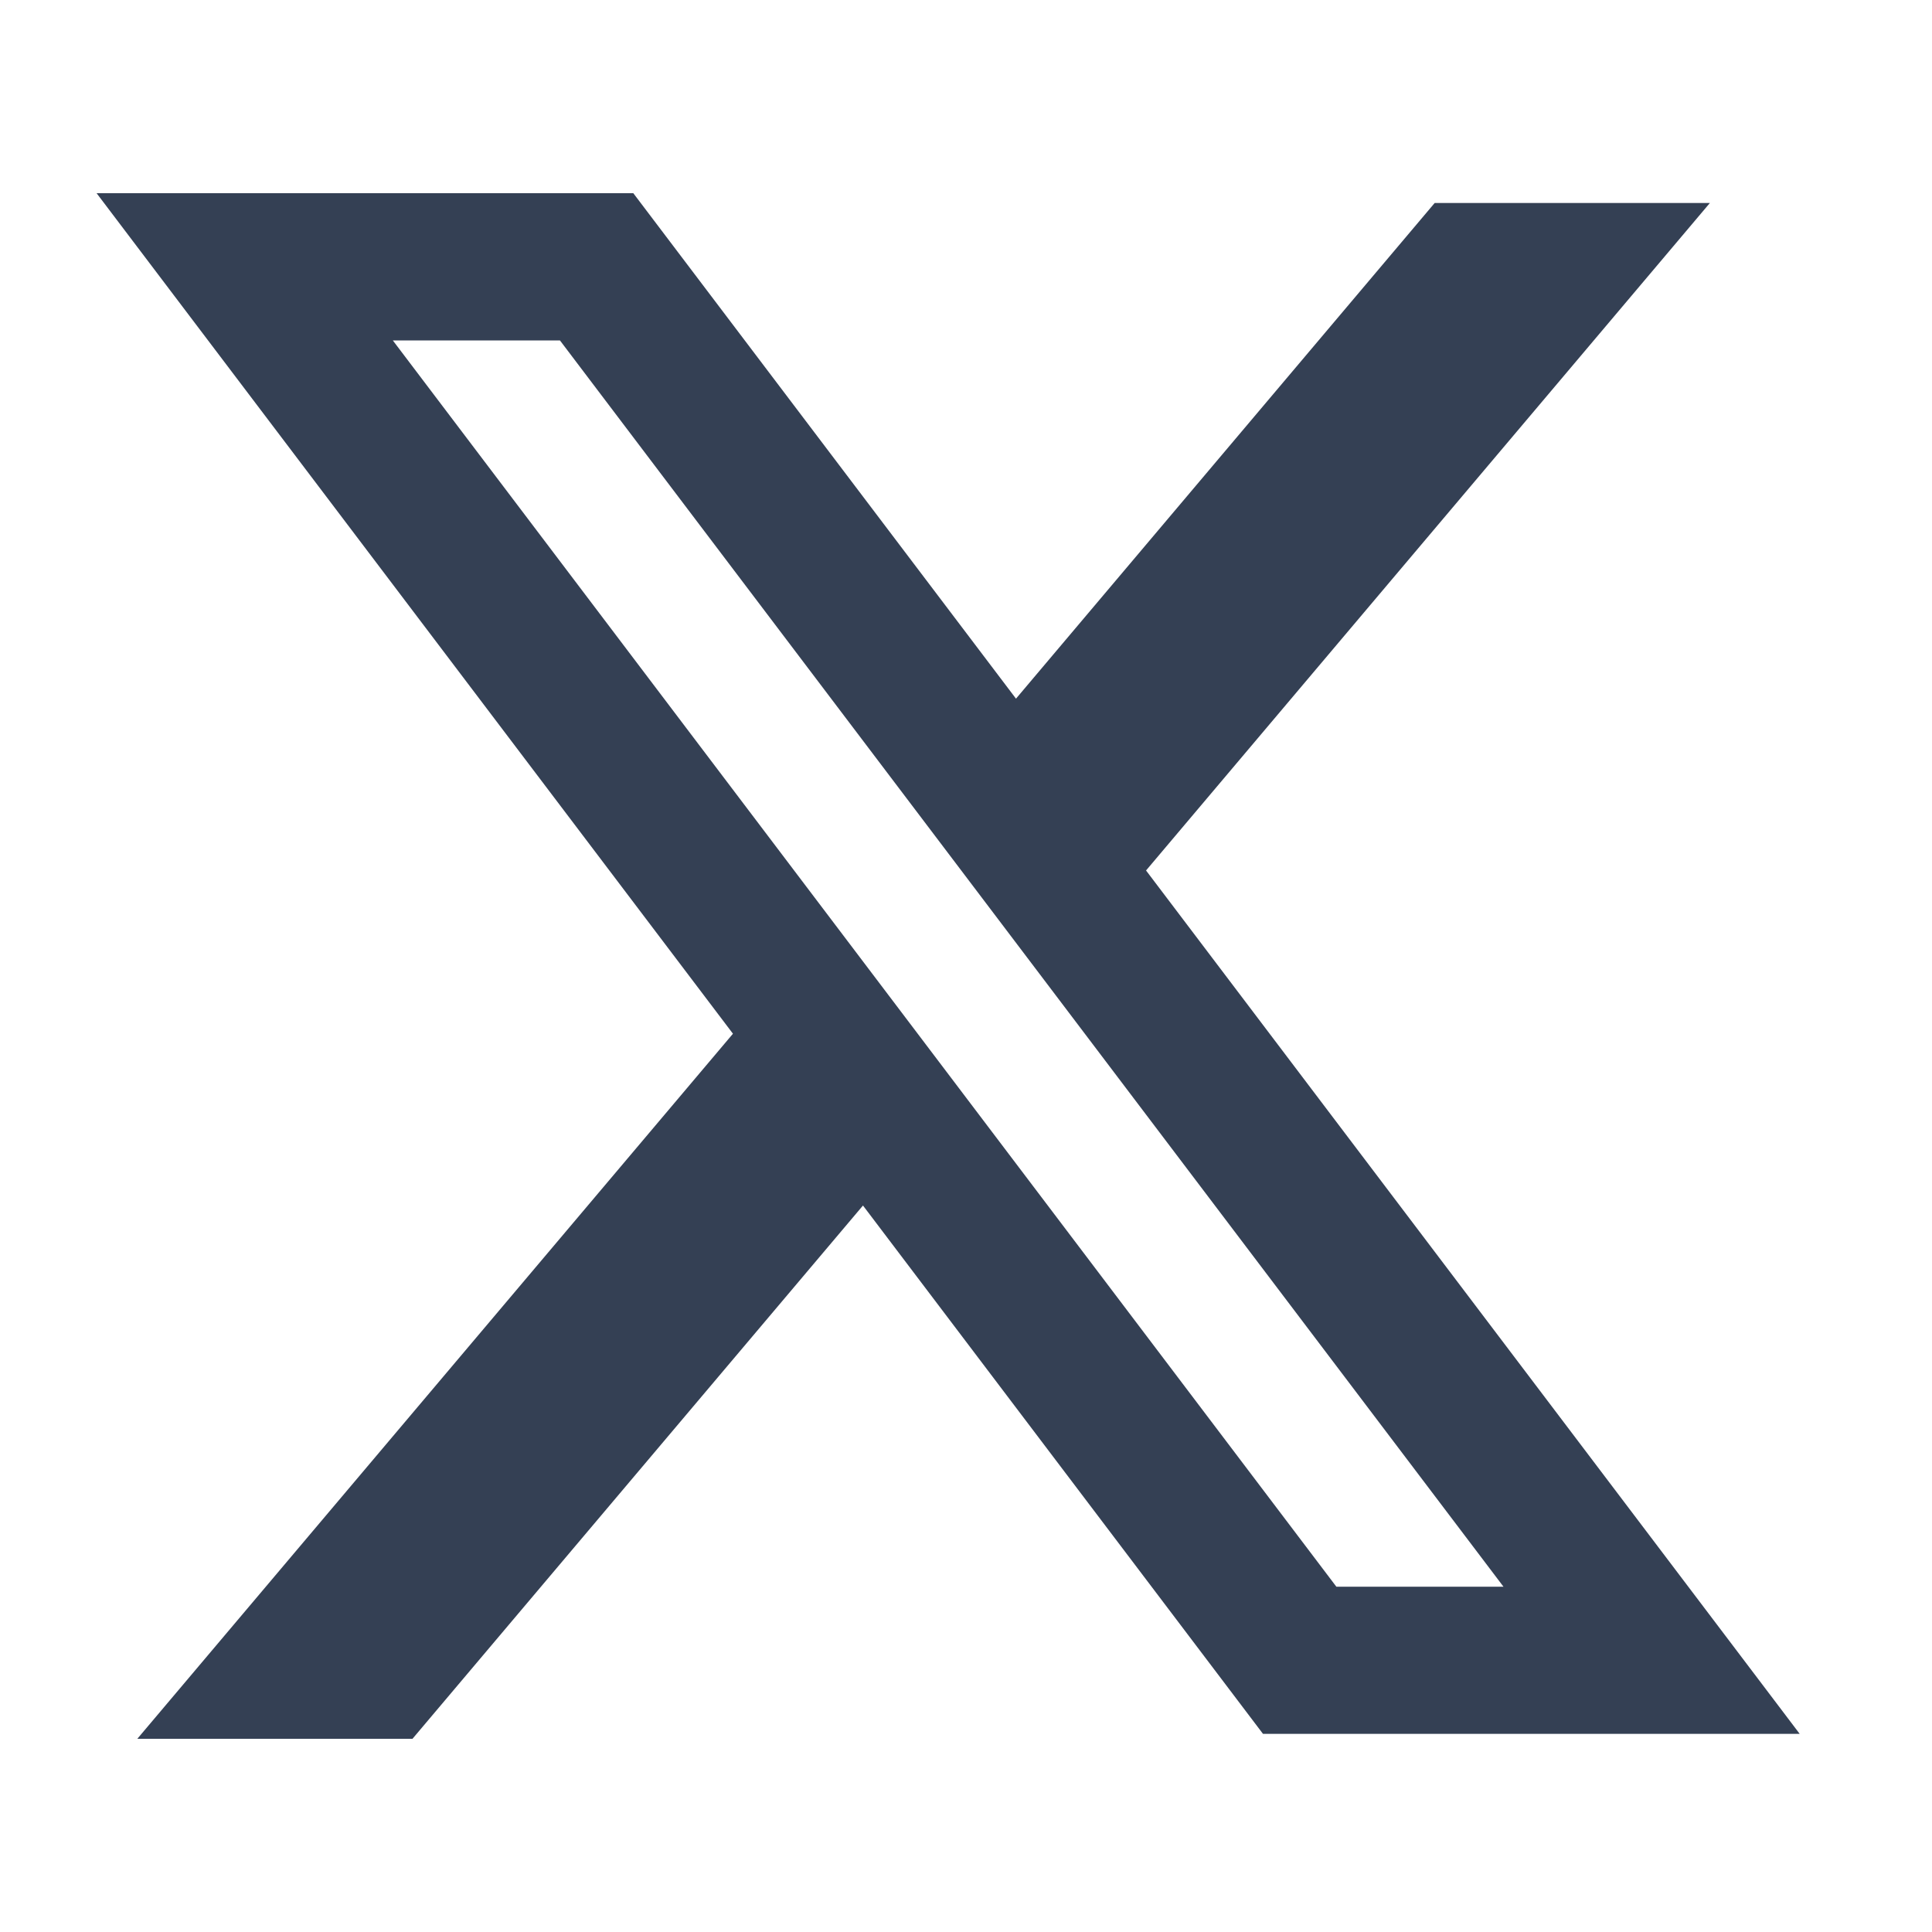 <svg width="40" height="40" viewBox="0 0 40 40" fill="none" xmlns="http://www.w3.org/2000/svg">
<path fill-rule="evenodd" clip-rule="evenodd" d="M13.112 4H2L15.175 21.402L2.843 36H8.54L17.867 24.959L26.149 35.898H37.261L23.704 17.991L23.728 18.022L35.401 4.203H29.703L21.035 14.465L13.112 4ZM8.133 7.048H11.593L31.128 32.851H27.668L8.133 7.048Z" fill="#344054"/>
</svg>
